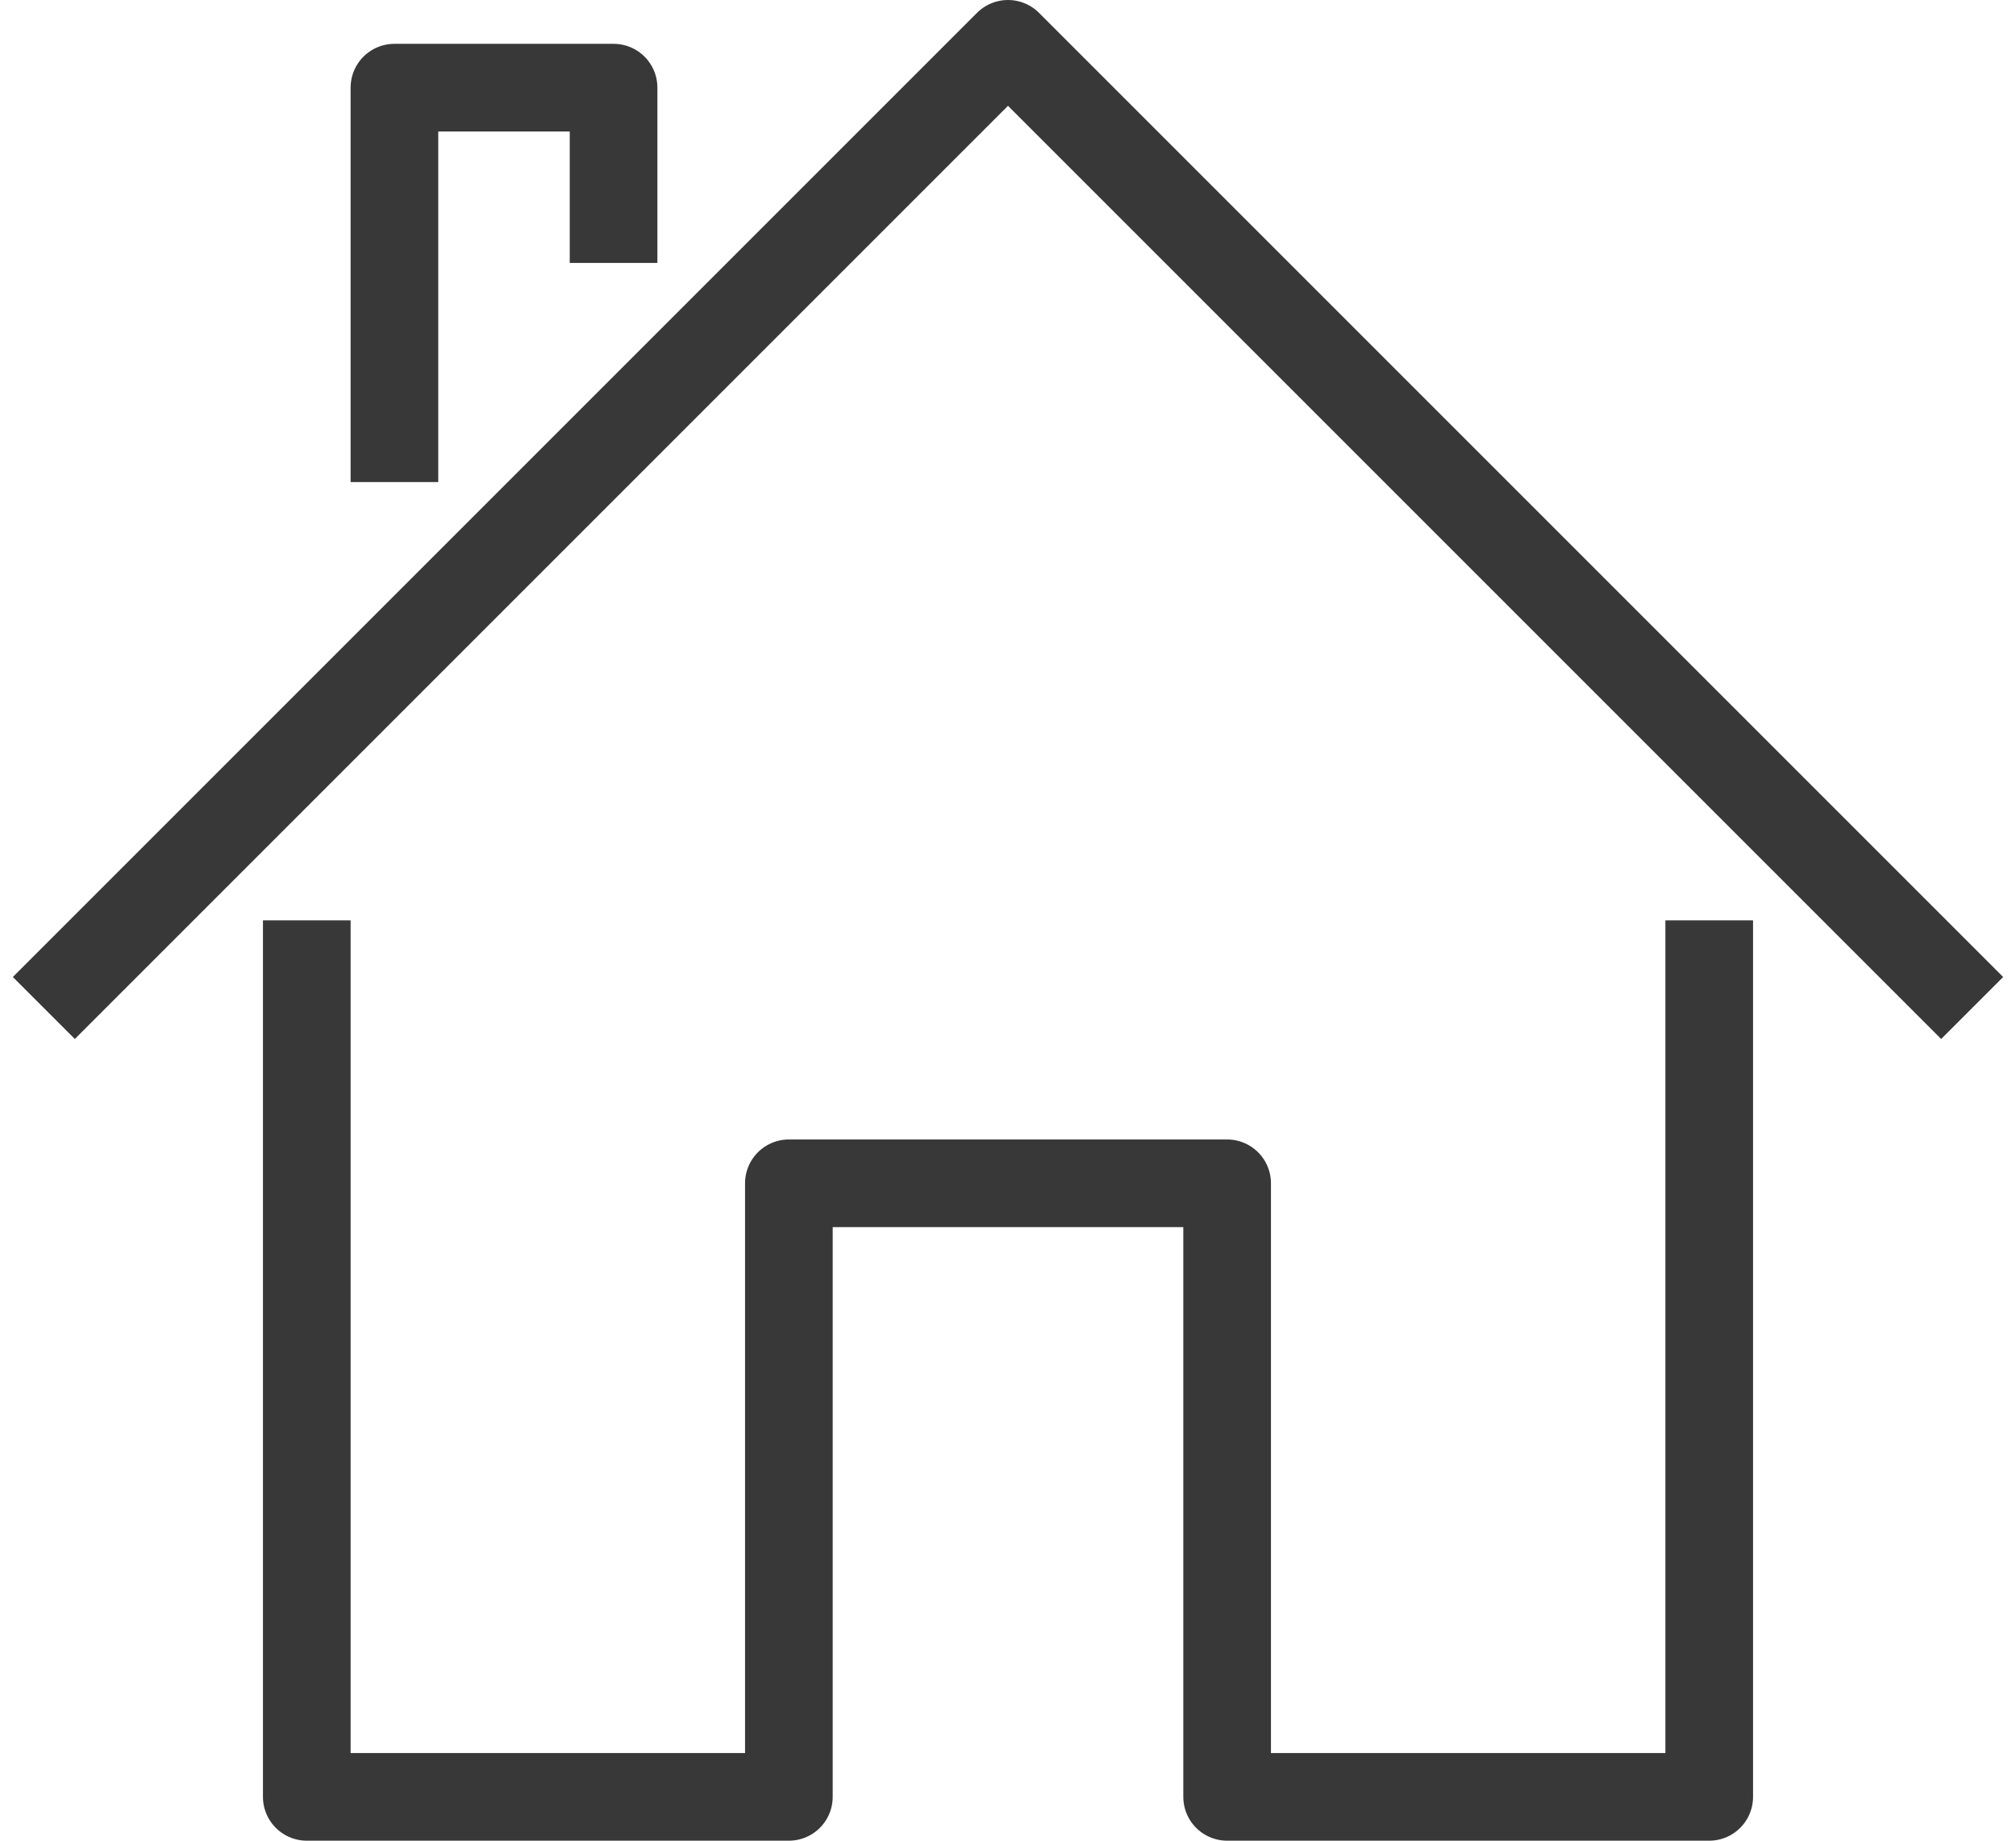<?xml version="1.0" encoding="UTF-8"?>
<svg width="46px" height="42px" viewBox="0 0 46 42" version="1.1" xmlns="http://www.w3.org/2000/svg" xmlns:xlink="http://www.w3.org/1999/xlink">
    <!-- Generator: Sketch 55.2 (78181) - https://sketchapp.com -->
    <title>ic-outils-base-habitation</title>
    <desc>Created with Sketch.</desc>
    <g id="Symbols" stroke="none" stroke-width="1" fill="none" fill-rule="evenodd" stroke-linejoin="round">
        <g id="ic-outils-base-habitation" stroke="#383838" stroke-width="2">
            <g id="Group-7" transform="translate(1, 1)">
                <polyline id="Stroke-1" points="38 20 38 40 27 40 27 26 17 26 17 40 6 40 6 20"></polyline>
                <polyline id="Stroke-3" points="0 22 22 0 44 22"></polyline>
                <polyline id="Stroke-5" points="13 5 13 1 8 1 8 10"></polyline>
            </g>
        </g>
    </g>
</svg>